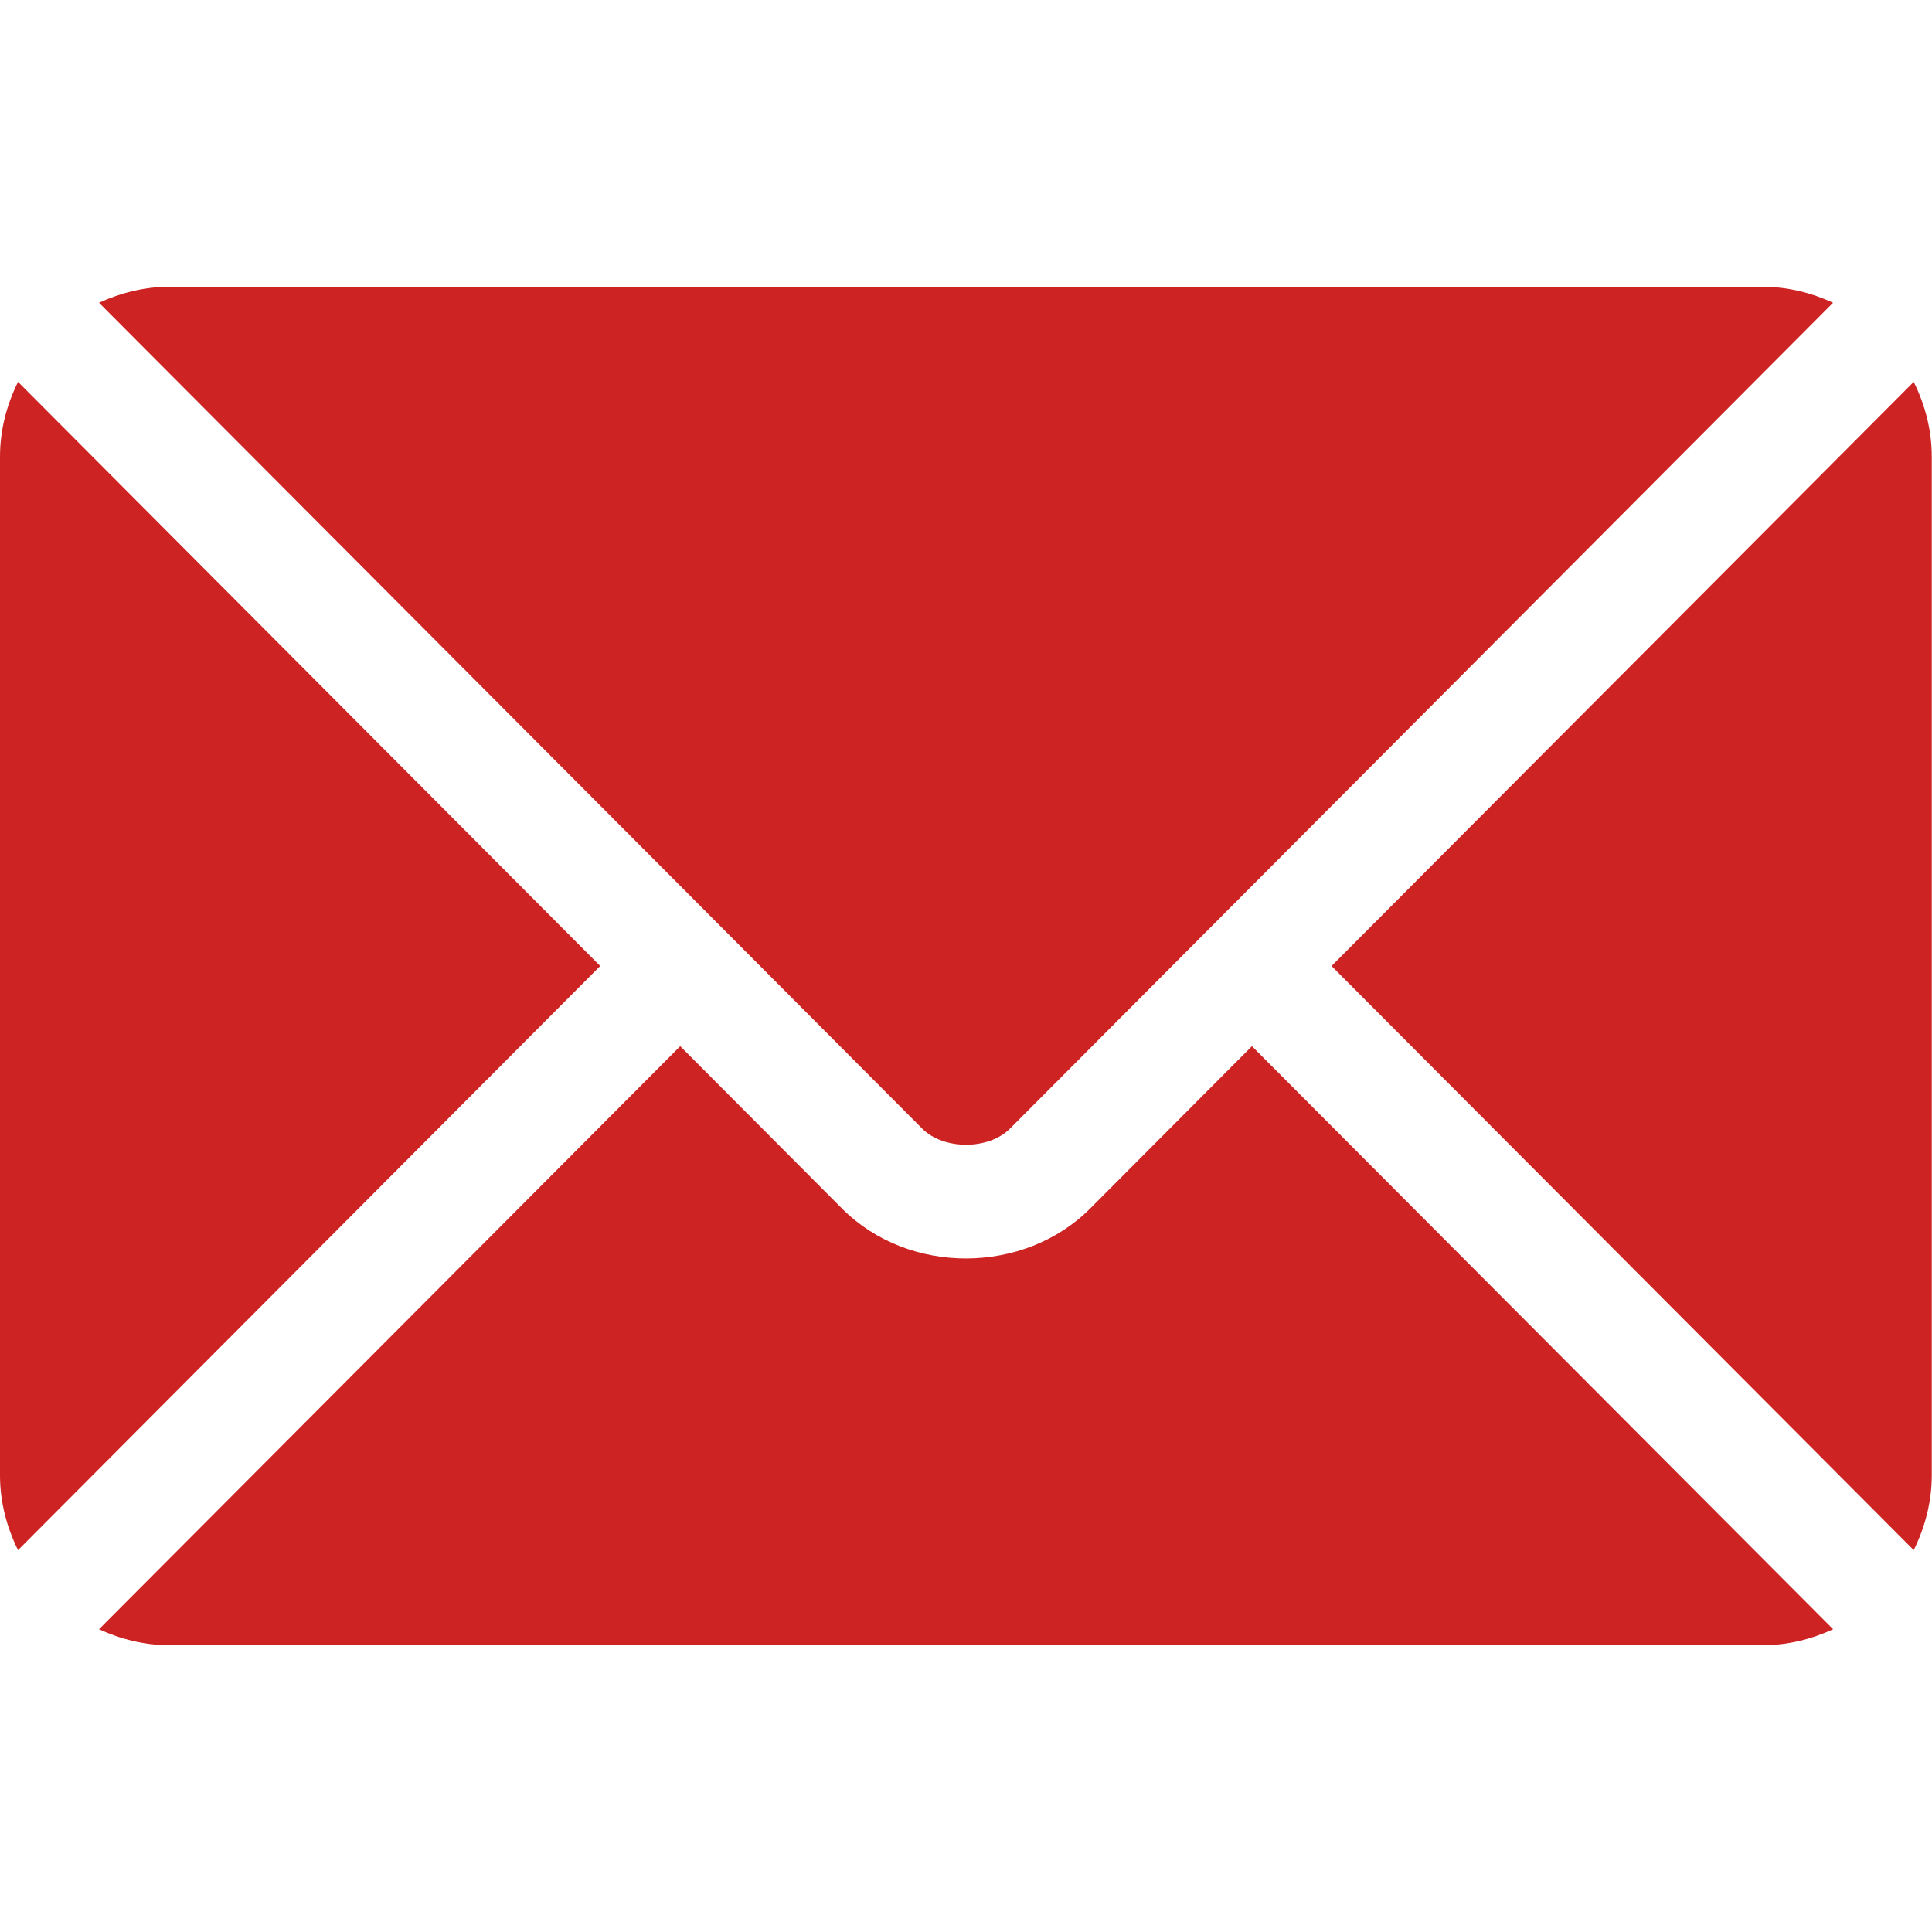 <svg width="24" height="24" viewBox="0 0 24 24" fill="none" xmlns="http://www.w3.org/2000/svg">
<g id="email 1">
<g id="Group">
<g id="Group_2">
<path id="Vector" d="M15.552 12.996L13.542 15.013C12.727 15.831 11.293 15.848 10.46 15.013L8.45 12.996L1.23 20.239C1.499 20.363 1.796 20.438 2.111 20.438H21.892C22.207 20.438 22.503 20.363 22.772 20.239L15.552 12.996Z" fill="#ce2323"/>
</g>
</g>
<g id="Group_3">
<g id="Group_4">
<path id="Vector_2" d="M21.892 3.562H2.11C1.795 3.562 1.499 3.637 1.23 3.761L8.945 11.501C8.946 11.502 8.946 11.502 8.947 11.502C8.947 11.503 8.947 11.503 8.947 11.503L11.456 14.02C11.722 14.287 12.28 14.287 12.546 14.02L15.054 11.504C15.054 11.504 15.055 11.503 15.056 11.502C15.056 11.502 15.057 11.502 15.057 11.501L22.771 3.761C22.503 3.637 22.207 3.562 21.892 3.562Z" fill="#ce2323"/>
</g>
</g>
<g id="Group_5">
<g id="Group_6">
<path id="Vector_3" d="M0.224 4.744C0.085 5.025 0 5.338 0 5.672V18.328C0 18.662 0.085 18.974 0.224 19.256L7.456 12L0.224 4.744Z" fill="#ce2323"/>
</g>
</g>
<g id="Group_7">
<g id="Group_8">
<path id="Vector_4" d="M23.773 4.744L16.541 12L23.773 19.256C23.912 18.974 23.997 18.662 23.997 18.328V5.672C23.997 5.337 23.912 5.025 23.773 4.744Z" fill="#ce2323"/>
</g>
</g>
</g>
</svg>

